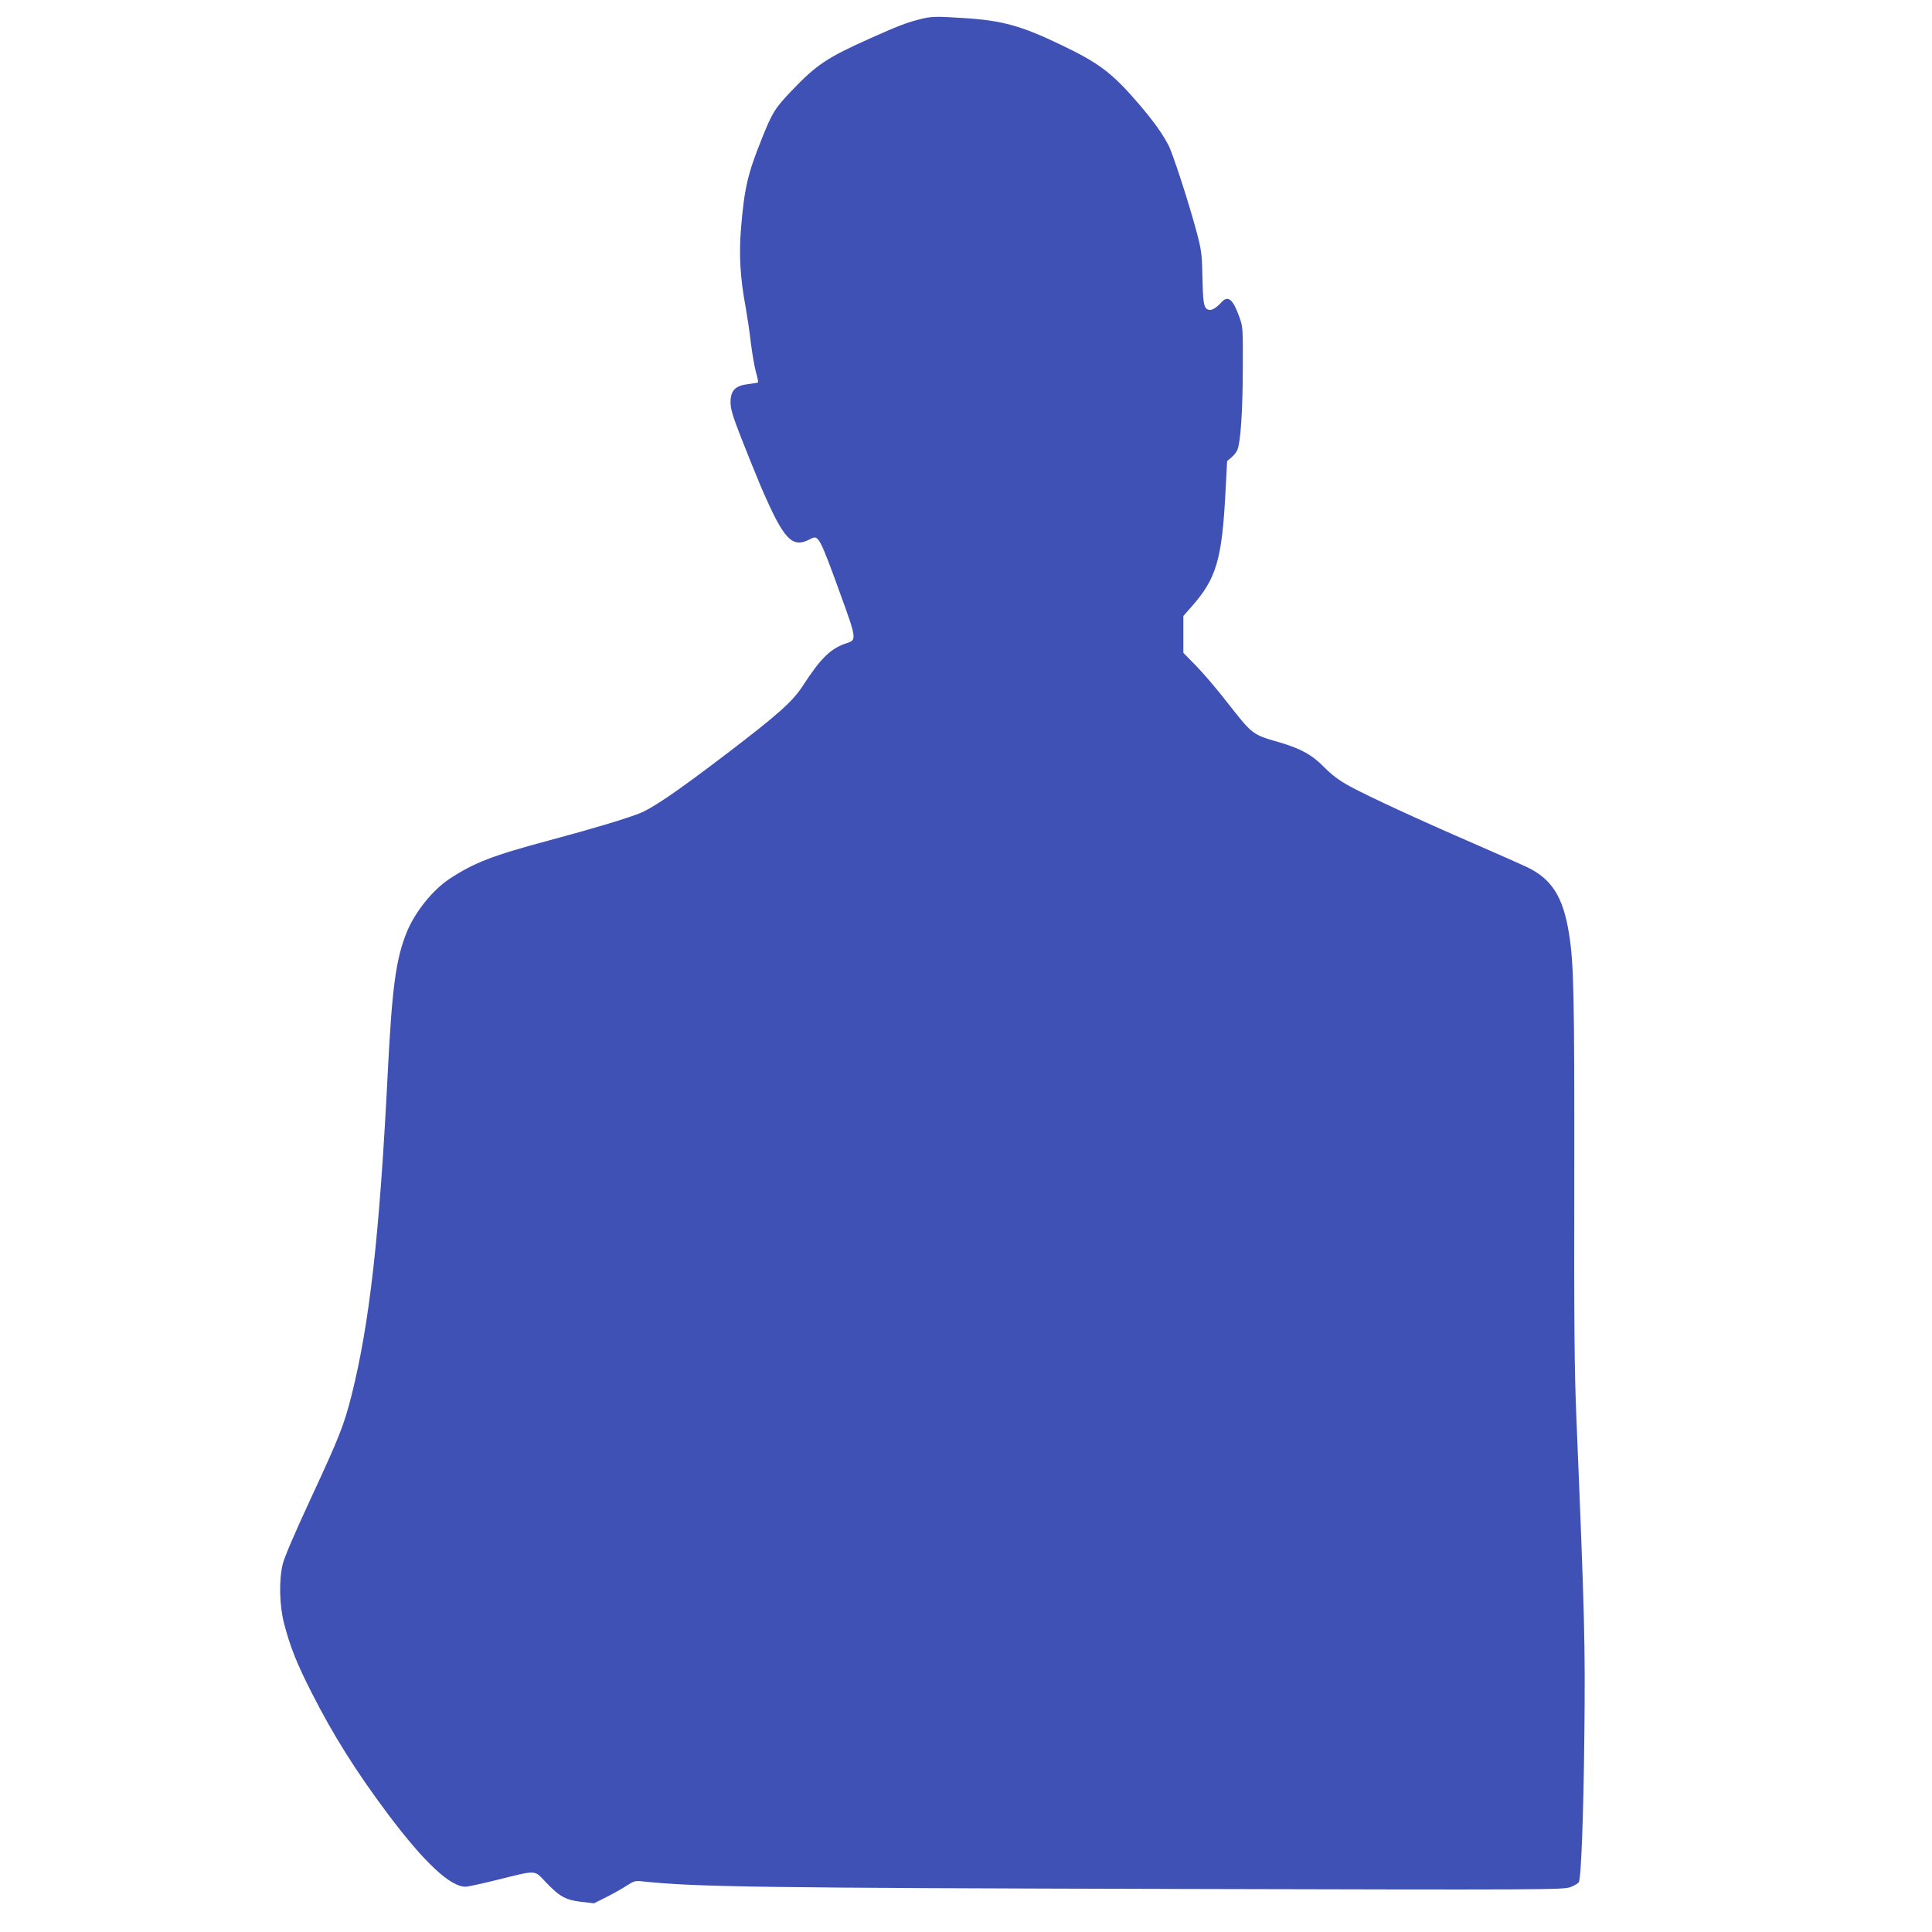 <?xml version="1.0" standalone="no"?>
<!DOCTYPE svg PUBLIC "-//W3C//DTD SVG 20010904//EN"
 "http://www.w3.org/TR/2001/REC-SVG-20010904/DTD/svg10.dtd">
<svg version="1.0" xmlns="http://www.w3.org/2000/svg"
 width="1280pt" height="1280pt" viewBox="0 0 1280 1280"
 preserveAspectRatio="xMidYMid meet">
<g transform="translate(0,1280) scale(0.1,-0.1)"
fill="#3f51b5" stroke="none">
<path d="M6085 12670 c-84 -22 -138 -43 -315 -122 -291 -130 -359 -175 -528
-352 -108 -114 -125 -140 -196 -318 -93 -231 -115 -327 -137 -596 -14 -169 -5
-326 32 -522 10 -58 26 -163 34 -235 9 -71 24 -158 34 -193 10 -34 16 -64 12
-66 -3 -2 -33 -7 -65 -11 -84 -10 -116 -42 -116 -119 0 -44 13 -90 69 -233 38
-98 97 -243 130 -322 155 -360 208 -417 330 -352 54 29 59 20 206 -385 98
-270 100 -285 38 -304 -108 -34 -174 -98 -295 -285 -69 -105 -162 -188 -508
-452 -338 -257 -490 -360 -579 -394 -106 -40 -307 -100 -586 -175 -385 -103
-503 -149 -669 -258 -112 -75 -228 -220 -282 -354 -71 -177 -96 -359 -125
-927 -54 -1076 -120 -1659 -239 -2136 -50 -199 -84 -284 -264 -672 -112 -241
-182 -404 -193 -450 -26 -108 -22 -276 10 -397 40 -152 84 -263 182 -455 142
-280 292 -519 506 -805 239 -318 411 -480 513 -480 15 0 107 20 204 44 275 68
249 69 329 -15 91 -95 131 -117 234 -129 l84 -10 80 40 c44 22 105 56 135 76
51 33 59 35 110 29 347 -37 784 -43 3614 -50 2356 -6 2482 -5 2529 12 27 10
52 25 57 33 16 29 31 443 37 986 6 593 2 765 -53 2089 -13 313 -16 628 -14
1600 1 1215 -3 1409 -35 1610 -39 244 -115 363 -280 441 -38 18 -196 88 -350
155 -360 156 -700 313 -823 380 -71 39 -116 73 -170 127 -80 82 -155 123 -303
166 -174 50 -171 49 -345 271 -60 77 -148 181 -196 230 l-88 90 0 122 0 122
51 58 c169 190 205 313 229 778 l10 190 29 25 c17 14 35 37 40 52 21 56 34
261 35 533 1 280 1 280 -26 353 -40 110 -73 136 -114 91 -39 -43 -72 -61 -93
-49 -27 14 -31 46 -35 230 -3 141 -7 167 -40 290 -51 191 -154 506 -183 565
-40 77 -97 158 -196 274 -177 206 -261 271 -512 391 -267 129 -394 164 -644
180 -196 13 -224 12 -306 -10z"/>
</g>
</svg>
